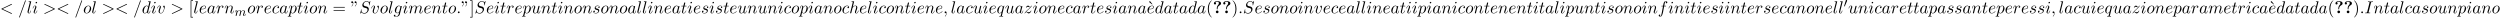 <?xml version='1.0' encoding='UTF-8'?>
<!-- This file was generated by dvisvgm 2.13.3 -->
<svg version='1.1' xmlns='http://www.w3.org/2000/svg' xmlns:xlink='http://www.w3.org/1999/xlink' width='1585.088pt' height='11.114pt' viewBox='70.735 60.356 1585.088 11.114'>
<defs>
<path id='g1-48' d='M2.112-3.778C2.152-3.881 2.184-3.937 2.184-4.017C2.184-4.28 1.945-4.455 1.722-4.455C1.403-4.455 1.315-4.176 1.283-4.065L.271-.63C.239-.534 .239-.51 .239-.502C.239-.43 .287-.414 .367-.391C.51-.327 .526-.327 .542-.327C.566-.327 .614-.327 .669-.462L2.112-3.778Z'/>
<path id='g0-63' d='M3.044-3.087C3.044-4.211 4.058-4.876 4.473-5.116C4.691-5.247 5.215-5.542 5.215-6.229C5.215-7.636 3.273-7.636 2.869-7.636C1.353-7.636 .698-6.949 .698-6.251C.698-5.727 1.102-5.553 1.375-5.553C1.724-5.553 2.062-5.793 2.062-6.24C2.062-6.753 1.593-6.895 1.571-6.905C1.855-7.113 2.302-7.244 2.804-7.244C3.807-7.244 3.818-6.818 3.818-6.305C3.818-5.825 3.731-5.651 3.513-5.433C2.836-4.724 2.531-3.884 2.531-3.175V-2.76C2.531-2.52 2.531-2.465 2.782-2.465C3.044-2.465 3.044-2.531 3.044-2.793V-3.087ZM3.633-.851C3.633-1.32 3.251-1.702 2.782-1.702S1.931-1.32 1.931-.851S2.313 0 2.782 0S3.633-.382 3.633-.851Z'/>
<path id='g2-109' d='M1.594-1.307C1.618-1.427 1.698-1.73 1.722-1.849C1.745-1.929 1.793-2.12 1.809-2.2C1.825-2.24 2.088-2.758 2.439-3.021C2.71-3.228 2.973-3.292 3.196-3.292C3.491-3.292 3.65-3.116 3.65-2.75C3.65-2.558 3.602-2.375 3.515-2.016C3.459-1.809 3.324-1.275 3.276-1.06L3.156-.582C3.116-.446 3.061-.207 3.061-.167C3.061 .016 3.212 .08 3.316 .08C3.459 .08 3.579-.016 3.634-.112C3.658-.159 3.722-.43 3.762-.598L3.945-1.307C3.969-1.427 4.049-1.73 4.073-1.849C4.184-2.279 4.184-2.287 4.368-2.55C4.631-2.941 5.005-3.292 5.539-3.292C5.826-3.292 5.994-3.124 5.994-2.75C5.994-2.311 5.659-1.395 5.507-1.012C5.428-.805 5.404-.749 5.404-.598C5.404-.143 5.778 .08 6.121 .08C6.902 .08 7.229-1.036 7.229-1.14C7.229-1.219 7.165-1.243 7.109-1.243C7.014-1.243 6.998-1.188 6.974-1.108C6.783-.446 6.448-.143 6.145-.143C6.017-.143 5.954-.223 5.954-.406S6.017-.765 6.097-.964C6.217-1.267 6.567-2.184 6.567-2.63C6.567-3.228 6.153-3.515 5.579-3.515C5.029-3.515 4.575-3.228 4.216-2.734C4.152-3.371 3.642-3.515 3.228-3.515C2.861-3.515 2.375-3.387 1.937-2.813C1.881-3.292 1.498-3.515 1.124-3.515C.845-3.515 .646-3.347 .51-3.076C.319-2.702 .239-2.311 .239-2.295C.239-2.224 .295-2.192 .359-2.192C.462-2.192 .47-2.224 .526-2.431C.622-2.821 .765-3.292 1.1-3.292C1.307-3.292 1.355-3.092 1.355-2.917C1.355-2.774 1.315-2.622 1.251-2.359C1.235-2.295 1.116-1.825 1.084-1.714L.789-.518C.757-.399 .709-.199 .709-.167C.709 .016 .861 .08 .964 .08C1.108 .08 1.227-.016 1.283-.112C1.307-.159 1.371-.43 1.411-.598L1.594-1.307Z'/>
<path id='g3-58' d='M2.095-.578C2.095-.895 1.833-1.156 1.516-1.156S.938-.895 .938-.578S1.2 0 1.516 0S2.095-.262 2.095-.578Z'/>
<path id='g3-59' d='M2.215-.011C2.215-.731 1.942-1.156 1.516-1.156C1.156-1.156 .938-.884 .938-.578C.938-.284 1.156 0 1.516 0C1.647 0 1.789-.044 1.898-.142C1.931-.164 1.942-.175 1.953-.175S1.975-.164 1.975-.011C1.975 .796 1.593 1.451 1.233 1.811C1.113 1.931 1.113 1.953 1.113 1.985C1.113 2.062 1.167 2.105 1.222 2.105C1.342 2.105 2.215 1.265 2.215-.011Z'/>
<path id='g3-60' d='M7.364-5.433C7.495-5.498 7.571-5.553 7.571-5.673S7.473-5.891 7.353-5.891C7.32-5.891 7.298-5.891 7.156-5.815L1.113-2.967C.993-2.913 .905-2.858 .905-2.727S.993-2.542 1.113-2.487L7.156 .36C7.298 .436 7.32 .436 7.353 .436C7.473 .436 7.571 .338 7.571 .218S7.495 .044 7.364-.022L1.636-2.727L7.364-5.433Z'/>
<path id='g3-61' d='M4.789-7.767C4.844-7.909 4.844-7.953 4.844-7.964C4.844-8.084 4.745-8.182 4.625-8.182C4.549-8.182 4.473-8.149 4.44-8.084L.655 2.313C.6 2.455 .6 2.498 .6 2.509C.6 2.629 .698 2.727 .818 2.727C.96 2.727 .993 2.651 1.058 2.465L4.789-7.767Z'/>
<path id='g3-62' d='M7.364-2.487C7.484-2.542 7.571-2.596 7.571-2.727S7.484-2.913 7.364-2.967L1.32-5.815C1.178-5.891 1.156-5.891 1.124-5.891C1.004-5.891 .905-5.793 .905-5.673C.905-5.575 .96-5.509 1.113-5.433L6.84-2.727L1.113-.022C.96 .055 .905 .12 .905 .218C.905 .338 1.004 .436 1.124 .436C1.156 .436 1.178 .436 1.32 .36L7.364-2.487Z'/>
<path id='g3-73' d='M4.08-6.611C4.178-7.004 4.211-7.113 5.073-7.113C5.335-7.113 5.422-7.113 5.422-7.32C5.422-7.451 5.302-7.451 5.258-7.451C4.942-7.451 4.135-7.418 3.818-7.418C3.491-7.418 2.695-7.451 2.367-7.451C2.291-7.451 2.149-7.451 2.149-7.233C2.149-7.113 2.247-7.113 2.455-7.113C2.913-7.113 3.207-7.113 3.207-6.905C3.207-6.851 3.207-6.829 3.185-6.731L1.713-.851C1.615-.447 1.582-.338 .72-.338C.469-.338 .371-.338 .371-.12C.371 0 .502 0 .535 0C.851 0 1.647-.033 1.964-.033C2.291-.033 3.098 0 3.425 0C3.513 0 3.644 0 3.644-.207C3.644-.338 3.556-.338 3.316-.338C3.12-.338 3.065-.338 2.847-.36C2.618-.382 2.575-.425 2.575-.545C2.575-.633 2.596-.72 2.618-.796L4.08-6.611Z'/>
<path id='g3-83' d='M7.036-7.582C7.036-7.615 7.015-7.691 6.916-7.691C6.862-7.691 6.851-7.68 6.72-7.527L6.196-6.905C5.913-7.418 5.345-7.691 4.636-7.691C3.251-7.691 1.942-6.436 1.942-5.116C1.942-4.233 2.52-3.731 3.076-3.567L4.244-3.262C4.647-3.164 5.247-3 5.247-2.105C5.247-1.124 4.353-.098 3.284-.098C2.585-.098 1.375-.338 1.375-1.691C1.375-1.953 1.429-2.215 1.44-2.28C1.451-2.324 1.462-2.335 1.462-2.356C1.462-2.465 1.385-2.476 1.331-2.476S1.255-2.465 1.222-2.433C1.178-2.389 .567 .098 .567 .131C.567 .196 .622 .24 .687 .24C.742 .24 .753 .229 .884 .076L1.418-.545C1.887 .087 2.629 .24 3.262 .24C4.745 .24 6.033-1.211 6.033-2.564C6.033-3.316 5.662-3.687 5.498-3.84C5.247-4.091 5.084-4.135 4.113-4.385C3.873-4.451 3.48-4.56 3.382-4.582C3.087-4.68 2.716-4.996 2.716-5.575C2.716-6.458 3.589-7.385 4.625-7.385C5.531-7.385 6.196-6.916 6.196-5.695C6.196-5.345 6.153-5.149 6.153-5.084C6.153-5.073 6.153-4.975 6.284-4.975C6.393-4.975 6.404-5.007 6.447-5.193L7.036-7.582Z'/>
<path id='g3-97' d='M4.069-4.124C3.873-4.527 3.556-4.822 3.065-4.822C1.789-4.822 .436-3.218 .436-1.625C.436-.6 1.036 .12 1.887 .12C2.105 .12 2.651 .076 3.305-.698C3.393-.24 3.775 .12 4.298 .12C4.68 .12 4.931-.131 5.105-.48C5.291-.873 5.433-1.538 5.433-1.56C5.433-1.669 5.335-1.669 5.302-1.669C5.193-1.669 5.182-1.625 5.149-1.473C4.964-.764 4.767-.12 4.32-.12C4.025-.12 3.993-.404 3.993-.622C3.993-.862 4.015-.949 4.135-1.429C4.255-1.887 4.276-1.996 4.375-2.411L4.767-3.938C4.844-4.244 4.844-4.265 4.844-4.309C4.844-4.495 4.713-4.604 4.527-4.604C4.265-4.604 4.102-4.364 4.069-4.124ZM3.36-1.298C3.305-1.102 3.305-1.08 3.142-.895C2.662-.295 2.215-.12 1.909-.12C1.364-.12 1.211-.72 1.211-1.145C1.211-1.691 1.56-3.033 1.811-3.535C2.149-4.178 2.64-4.582 3.076-4.582C3.785-4.582 3.938-3.687 3.938-3.622S3.916-3.491 3.905-3.436L3.36-1.298Z'/>
<path id='g3-99' d='M4.32-4.145C4.145-4.145 3.993-4.145 3.84-3.993C3.665-3.829 3.644-3.644 3.644-3.567C3.644-3.305 3.84-3.185 4.047-3.185C4.364-3.185 4.658-3.447 4.658-3.884C4.658-4.418 4.145-4.822 3.371-4.822C1.898-4.822 .447-3.262 .447-1.724C.447-.742 1.08 .12 2.215 .12C3.775 .12 4.691-1.036 4.691-1.167C4.691-1.233 4.625-1.309 4.56-1.309C4.505-1.309 4.484-1.287 4.418-1.2C3.556-.12 2.367-.12 2.236-.12C1.549-.12 1.255-.655 1.255-1.309C1.255-1.756 1.473-2.815 1.844-3.491C2.182-4.113 2.782-4.582 3.382-4.582C3.753-4.582 4.167-4.44 4.32-4.145Z'/>
<path id='g3-100' d='M5.629-7.451C5.629-7.462 5.629-7.571 5.487-7.571C5.324-7.571 4.287-7.473 4.102-7.451C4.015-7.44 3.949-7.385 3.949-7.244C3.949-7.113 4.047-7.113 4.211-7.113C4.735-7.113 4.756-7.036 4.756-6.927L4.724-6.709L4.069-4.124C3.873-4.527 3.556-4.822 3.065-4.822C1.789-4.822 .436-3.218 .436-1.625C.436-.6 1.036 .12 1.887 .12C2.105 .12 2.651 .076 3.305-.698C3.393-.24 3.775 .12 4.298 .12C4.68 .12 4.931-.131 5.105-.48C5.291-.873 5.433-1.538 5.433-1.56C5.433-1.669 5.335-1.669 5.302-1.669C5.193-1.669 5.182-1.625 5.149-1.473C4.964-.764 4.767-.12 4.32-.12C4.025-.12 3.993-.404 3.993-.622C3.993-.884 4.015-.96 4.058-1.145L5.629-7.451ZM3.36-1.298C3.305-1.102 3.305-1.08 3.142-.895C2.662-.295 2.215-.12 1.909-.12C1.364-.12 1.211-.72 1.211-1.145C1.211-1.691 1.56-3.033 1.811-3.535C2.149-4.178 2.64-4.582 3.076-4.582C3.785-4.582 3.938-3.687 3.938-3.622S3.916-3.491 3.905-3.436L3.36-1.298Z'/>
<path id='g3-101' d='M2.04-2.52C2.356-2.52 3.164-2.542 3.709-2.771C4.473-3.098 4.527-3.742 4.527-3.895C4.527-4.375 4.113-4.822 3.36-4.822C2.149-4.822 .502-3.764 .502-1.855C.502-.742 1.145 .12 2.215 .12C3.775 .12 4.691-1.036 4.691-1.167C4.691-1.233 4.625-1.309 4.56-1.309C4.505-1.309 4.484-1.287 4.418-1.2C3.556-.12 2.367-.12 2.236-.12C1.385-.12 1.287-1.036 1.287-1.385C1.287-1.516 1.298-1.855 1.462-2.52H2.04ZM1.527-2.76C1.953-4.418 3.076-4.582 3.36-4.582C3.873-4.582 4.167-4.265 4.167-3.895C4.167-2.76 2.422-2.76 1.975-2.76H1.527Z'/>
<path id='g3-102' d='M4.004-4.364H4.942C5.16-4.364 5.269-4.364 5.269-4.582C5.269-4.702 5.16-4.702 4.975-4.702H4.069L4.298-5.945C4.342-6.175 4.495-6.949 4.56-7.08C4.658-7.287 4.844-7.451 5.073-7.451C5.116-7.451 5.4-7.451 5.607-7.255C5.127-7.211 5.018-6.829 5.018-6.665C5.018-6.415 5.215-6.284 5.422-6.284C5.705-6.284 6.022-6.524 6.022-6.938C6.022-7.44 5.52-7.691 5.073-7.691C4.702-7.691 4.015-7.495 3.687-6.415C3.622-6.185 3.589-6.076 3.327-4.702H2.575C2.367-4.702 2.247-4.702 2.247-4.495C2.247-4.364 2.345-4.364 2.553-4.364H3.273L2.455-.055C2.258 1.004 2.073 1.996 1.505 1.996C1.462 1.996 1.189 1.996 .982 1.8C1.484 1.767 1.582 1.375 1.582 1.211C1.582 .96 1.385 .829 1.178 .829C.895 .829 .578 1.069 .578 1.484C.578 1.975 1.058 2.236 1.505 2.236C2.105 2.236 2.542 1.593 2.738 1.178C3.087 .491 3.338-.829 3.349-.905L4.004-4.364Z'/>
<path id='g3-103' d='M5.138-4.113C5.149-4.178 5.171-4.233 5.171-4.309C5.171-4.495 5.04-4.604 4.855-4.604C4.745-4.604 4.451-4.527 4.407-4.135C4.211-4.538 3.829-4.822 3.393-4.822C2.149-4.822 .796-3.295 .796-1.724C.796-.644 1.462 0 2.247 0C2.891 0 3.404-.513 3.513-.633L3.524-.622C3.295 .349 3.164 .796 3.164 .818C3.12 .916 2.749 1.996 1.593 1.996C1.385 1.996 1.025 1.985 .72 1.887C1.047 1.789 1.167 1.505 1.167 1.32C1.167 1.145 1.047 .938 .753 .938C.513 .938 .164 1.135 .164 1.571C.164 2.018 .567 2.236 1.615 2.236C2.978 2.236 3.764 1.385 3.927 .731L5.138-4.113ZM3.72-1.396C3.655-1.113 3.404-.84 3.164-.633C2.935-.436 2.596-.24 2.28-.24C1.735-.24 1.571-.807 1.571-1.244C1.571-1.767 1.887-3.055 2.182-3.611C2.476-4.145 2.945-4.582 3.404-4.582C4.124-4.582 4.276-3.698 4.276-3.644S4.255-3.524 4.244-3.48L3.72-1.396Z'/>
<path id='g3-104' d='M3.131-7.451C3.131-7.462 3.131-7.571 2.989-7.571C2.738-7.571 1.942-7.484 1.658-7.462C1.571-7.451 1.451-7.44 1.451-7.244C1.451-7.113 1.549-7.113 1.713-7.113C2.236-7.113 2.258-7.036 2.258-6.927L2.225-6.709L.644-.425C.6-.273 .6-.251 .6-.185C.6 .065 .818 .12 .916 .12C1.091 .12 1.265-.011 1.32-.164L1.527-.993L1.767-1.975C1.833-2.215 1.898-2.455 1.953-2.705C1.975-2.771 2.062-3.131 2.073-3.196C2.105-3.295 2.444-3.905 2.815-4.2C3.055-4.375 3.393-4.582 3.862-4.582S4.451-4.211 4.451-3.818C4.451-3.229 4.036-2.04 3.775-1.375C3.687-1.124 3.633-.993 3.633-.775C3.633-.262 4.015 .12 4.527 .12C5.553 .12 5.956-1.473 5.956-1.56C5.956-1.669 5.858-1.669 5.825-1.669C5.716-1.669 5.716-1.636 5.662-1.473C5.498-.895 5.149-.12 4.549-.12C4.364-.12 4.287-.229 4.287-.48C4.287-.753 4.385-1.015 4.484-1.255C4.658-1.724 5.149-3.022 5.149-3.655C5.149-4.364 4.713-4.822 3.895-4.822C3.207-4.822 2.684-4.484 2.28-3.982L3.131-7.451Z'/>
<path id='g3-105' d='M3.098-6.818C3.098-7.036 2.945-7.211 2.695-7.211C2.4-7.211 2.105-6.927 2.105-6.633C2.105-6.425 2.258-6.24 2.52-6.24C2.771-6.24 3.098-6.491 3.098-6.818ZM2.269-2.716C2.4-3.033 2.4-3.055 2.509-3.349C2.596-3.567 2.651-3.72 2.651-3.927C2.651-4.418 2.302-4.822 1.756-4.822C.731-4.822 .316-3.24 .316-3.142C.316-3.033 .425-3.033 .447-3.033C.556-3.033 .567-3.055 .622-3.229C.916-4.255 1.353-4.582 1.724-4.582C1.811-4.582 1.996-4.582 1.996-4.233C1.996-4.004 1.92-3.775 1.876-3.665C1.789-3.382 1.298-2.116 1.124-1.647C1.015-1.364 .873-1.004 .873-.775C.873-.262 1.244 .12 1.767 .12C2.793 .12 3.196-1.462 3.196-1.56C3.196-1.669 3.098-1.669 3.065-1.669C2.956-1.669 2.956-1.636 2.902-1.473C2.705-.785 2.345-.12 1.789-.12C1.604-.12 1.527-.229 1.527-.48C1.527-.753 1.593-.905 1.844-1.571L2.269-2.716Z'/>
<path id='g3-108' d='M2.815-7.451C2.815-7.462 2.815-7.571 2.673-7.571C2.422-7.571 1.625-7.484 1.342-7.462C1.255-7.451 1.135-7.44 1.135-7.233C1.135-7.113 1.244-7.113 1.407-7.113C1.931-7.113 1.942-7.015 1.942-6.927L1.909-6.709L.535-1.255C.502-1.135 .48-1.058 .48-.884C.48-.262 .96 .12 1.473 .12C1.833 .12 2.105-.098 2.291-.491C2.487-.905 2.618-1.538 2.618-1.56C2.618-1.669 2.52-1.669 2.487-1.669C2.378-1.669 2.367-1.625 2.335-1.473C2.149-.764 1.942-.12 1.505-.12C1.178-.12 1.178-.469 1.178-.622C1.178-.884 1.189-.938 1.244-1.145L2.815-7.451Z'/>
<path id='g3-109' d='M.96-.644C.927-.48 .862-.229 .862-.175C.862 .022 1.015 .12 1.178 .12C1.309 .12 1.505 .033 1.582-.185C1.593-.207 1.724-.72 1.789-.993L2.029-1.975C2.095-2.215 2.16-2.455 2.215-2.705C2.258-2.891 2.345-3.207 2.356-3.251C2.52-3.589 3.098-4.582 4.135-4.582C4.625-4.582 4.724-4.178 4.724-3.818C4.724-3.545 4.647-3.24 4.56-2.913L4.255-1.647L4.036-.818C3.993-.6 3.895-.229 3.895-.175C3.895 .022 4.047 .12 4.211 .12C4.549 .12 4.615-.153 4.702-.502C4.855-1.113 5.258-2.705 5.356-3.131C5.389-3.273 5.967-4.582 7.156-4.582C7.625-4.582 7.745-4.211 7.745-3.818C7.745-3.196 7.287-1.953 7.069-1.375C6.971-1.113 6.927-.993 6.927-.775C6.927-.262 7.309 .12 7.822 .12C8.847 .12 9.251-1.473 9.251-1.56C9.251-1.669 9.153-1.669 9.12-1.669C9.011-1.669 9.011-1.636 8.956-1.473C8.793-.895 8.444-.12 7.844-.12C7.658-.12 7.582-.229 7.582-.48C7.582-.753 7.68-1.015 7.778-1.255C7.985-1.822 8.444-3.033 8.444-3.655C8.444-4.364 8.007-4.822 7.189-4.822S5.815-4.342 5.411-3.764C5.4-3.905 5.367-4.276 5.062-4.538C4.789-4.767 4.44-4.822 4.167-4.822C3.185-4.822 2.651-4.124 2.465-3.873C2.411-4.495 1.953-4.822 1.462-4.822C.96-4.822 .753-4.396 .655-4.2C.458-3.818 .316-3.175 .316-3.142C.316-3.033 .425-3.033 .447-3.033C.556-3.033 .567-3.044 .633-3.284C.818-4.058 1.036-4.582 1.429-4.582C1.604-4.582 1.767-4.495 1.767-4.08C1.767-3.851 1.735-3.731 1.593-3.164L.96-.644Z'/>
<path id='g3-110' d='M.96-.644C.927-.48 .862-.229 .862-.175C.862 .022 1.015 .12 1.178 .12C1.309 .12 1.505 .033 1.582-.185C1.593-.207 1.724-.72 1.789-.993L2.029-1.975C2.095-2.215 2.16-2.455 2.215-2.705C2.258-2.891 2.345-3.207 2.356-3.251C2.52-3.589 3.098-4.582 4.135-4.582C4.625-4.582 4.724-4.178 4.724-3.818C4.724-3.142 4.189-1.745 4.015-1.276C3.916-1.025 3.905-.895 3.905-.775C3.905-.262 4.287 .12 4.8 .12C5.825 .12 6.229-1.473 6.229-1.56C6.229-1.669 6.131-1.669 6.098-1.669C5.989-1.669 5.989-1.636 5.935-1.473C5.716-.731 5.356-.12 4.822-.12C4.636-.12 4.56-.229 4.56-.48C4.56-.753 4.658-1.015 4.756-1.255C4.964-1.833 5.422-3.033 5.422-3.655C5.422-4.385 4.953-4.822 4.167-4.822C3.185-4.822 2.651-4.124 2.465-3.873C2.411-4.484 1.964-4.822 1.462-4.822S.753-4.396 .644-4.2C.469-3.829 .316-3.185 .316-3.142C.316-3.033 .425-3.033 .447-3.033C.556-3.033 .567-3.044 .633-3.284C.818-4.058 1.036-4.582 1.429-4.582C1.647-4.582 1.767-4.44 1.767-4.08C1.767-3.851 1.735-3.731 1.593-3.164L.96-.644Z'/>
<path id='g3-111' d='M5.116-2.978C5.116-4.113 4.353-4.822 3.371-4.822C1.909-4.822 .447-3.273 .447-1.724C.447-.644 1.178 .12 2.193 .12C3.644 .12 5.116-1.385 5.116-2.978ZM2.204-.12C1.735-.12 1.255-.458 1.255-1.309C1.255-1.844 1.538-3.022 1.887-3.578C2.433-4.418 3.055-4.582 3.36-4.582C3.993-4.582 4.32-4.058 4.32-3.404C4.32-2.978 4.102-1.833 3.687-1.124C3.305-.491 2.705-.12 2.204-.12Z'/>
<path id='g3-112' d='M.491 1.331C.404 1.702 .382 1.778-.098 1.778C-.229 1.778-.349 1.778-.349 1.985C-.349 2.073-.295 2.116-.207 2.116C.087 2.116 .404 2.084 .709 2.084C1.069 2.084 1.44 2.116 1.789 2.116C1.844 2.116 1.985 2.116 1.985 1.898C1.985 1.778 1.876 1.778 1.724 1.778C1.178 1.778 1.178 1.702 1.178 1.604C1.178 1.473 1.636-.305 1.713-.578C1.855-.262 2.16 .12 2.716 .12C3.982 .12 5.345-1.473 5.345-3.076C5.345-4.102 4.724-4.822 3.895-4.822C3.349-4.822 2.825-4.429 2.465-4.004C2.356-4.593 1.887-4.822 1.484-4.822C.982-4.822 .775-4.396 .676-4.2C.48-3.829 .338-3.175 .338-3.142C.338-3.033 .447-3.033 .469-3.033C.578-3.033 .589-3.044 .655-3.284C.84-4.058 1.058-4.582 1.451-4.582C1.636-4.582 1.789-4.495 1.789-4.08C1.789-3.829 1.756-3.709 1.713-3.524L.491 1.331ZM2.411-3.404C2.487-3.698 2.782-4.004 2.978-4.167C3.36-4.505 3.676-4.582 3.862-4.582C4.298-4.582 4.56-4.2 4.56-3.556S4.2-1.658 4.004-1.244C3.633-.48 3.109-.12 2.705-.12C1.985-.12 1.844-1.025 1.844-1.091C1.844-1.113 1.844-1.135 1.876-1.265L2.411-3.404Z'/>
<path id='g3-113' d='M4.931-4.702C4.931-4.745 4.898-4.811 4.822-4.811C4.702-4.811 4.265-4.375 4.08-4.058C3.84-4.647 3.415-4.822 3.065-4.822C1.778-4.822 .436-3.207 .436-1.625C.436-.556 1.08 .12 1.876 .12C2.345 .12 2.771-.142 3.164-.535C3.065-.153 2.705 1.32 2.673 1.418C2.585 1.724 2.498 1.767 1.887 1.778C1.745 1.778 1.636 1.778 1.636 1.996C1.636 2.007 1.636 2.116 1.778 2.116C2.127 2.116 2.509 2.084 2.869 2.084C3.24 2.084 3.633 2.116 3.993 2.116C4.047 2.116 4.189 2.116 4.189 1.898C4.189 1.778 4.08 1.778 3.905 1.778C3.382 1.778 3.382 1.702 3.382 1.604C3.382 1.527 3.404 1.462 3.425 1.364L4.931-4.702ZM1.909-.12C1.255-.12 1.211-.96 1.211-1.145C1.211-1.669 1.527-2.858 1.713-3.316C2.051-4.124 2.618-4.582 3.065-4.582C3.775-4.582 3.927-3.698 3.927-3.622C3.927-3.556 3.327-1.167 3.295-1.124C3.131-.818 2.52-.12 1.909-.12Z'/>
<path id='g3-114' d='M.96-.644C.927-.48 .862-.229 .862-.175C.862 .022 1.015 .12 1.178 .12C1.309 .12 1.505 .033 1.582-.185C1.604-.229 1.975-1.713 2.018-1.909C2.105-2.269 2.302-3.033 2.367-3.327C2.411-3.469 2.716-3.982 2.978-4.222C3.065-4.298 3.382-4.582 3.851-4.582C4.135-4.582 4.298-4.451 4.309-4.451C3.982-4.396 3.742-4.135 3.742-3.851C3.742-3.676 3.862-3.469 4.156-3.469S4.756-3.72 4.756-4.113C4.756-4.495 4.407-4.822 3.851-4.822C3.142-4.822 2.662-4.287 2.455-3.982C2.367-4.473 1.975-4.822 1.462-4.822C.96-4.822 .753-4.396 .655-4.2C.458-3.829 .316-3.175 .316-3.142C.316-3.033 .425-3.033 .447-3.033C.556-3.033 .567-3.044 .633-3.284C.818-4.058 1.036-4.582 1.429-4.582C1.615-4.582 1.767-4.495 1.767-4.08C1.767-3.851 1.735-3.731 1.593-3.164L.96-.644Z'/>
<path id='g3-115' d='M4.265-4.08C3.96-4.069 3.742-3.829 3.742-3.589C3.742-3.436 3.84-3.273 4.08-3.273S4.582-3.458 4.582-3.884C4.582-4.375 4.113-4.822 3.284-4.822C1.844-4.822 1.44-3.709 1.44-3.229C1.44-2.378 2.247-2.215 2.564-2.149C3.131-2.04 3.698-1.92 3.698-1.32C3.698-1.036 3.447-.12 2.138-.12C1.985-.12 1.145-.12 .895-.698C1.309-.644 1.582-.971 1.582-1.276C1.582-1.527 1.407-1.658 1.178-1.658C.895-1.658 .567-1.429 .567-.938C.567-.316 1.189 .12 2.127 .12C3.895 .12 4.32-1.2 4.32-1.691C4.32-2.084 4.113-2.356 3.982-2.487C3.687-2.793 3.371-2.847 2.891-2.945C2.498-3.033 2.062-3.109 2.062-3.6C2.062-3.916 2.324-4.582 3.284-4.582C3.556-4.582 4.102-4.505 4.265-4.08Z'/>
<path id='g3-116' d='M2.247-4.364H3.273C3.491-4.364 3.6-4.364 3.6-4.582C3.6-4.702 3.491-4.702 3.295-4.702H2.335C2.727-6.251 2.782-6.469 2.782-6.535C2.782-6.72 2.651-6.829 2.465-6.829C2.433-6.829 2.127-6.818 2.029-6.436L1.604-4.702H.578C.36-4.702 .251-4.702 .251-4.495C.251-4.364 .338-4.364 .556-4.364H1.516C.731-1.265 .687-1.08 .687-.884C.687-.295 1.102 .12 1.691 .12C2.804 .12 3.425-1.473 3.425-1.56C3.425-1.669 3.338-1.669 3.295-1.669C3.196-1.669 3.185-1.636 3.131-1.516C2.662-.382 2.084-.12 1.713-.12C1.484-.12 1.375-.262 1.375-.622C1.375-.884 1.396-.96 1.44-1.145L2.247-4.364Z'/>
<path id='g3-117' d='M3.818-.611C3.938-.164 4.32 .12 4.789 .12C5.171 .12 5.422-.131 5.596-.48C5.782-.873 5.924-1.538 5.924-1.56C5.924-1.669 5.825-1.669 5.793-1.669C5.684-1.669 5.673-1.625 5.64-1.473C5.487-.862 5.28-.12 4.822-.12C4.593-.12 4.484-.262 4.484-.622C4.484-.862 4.615-1.375 4.702-1.756L5.007-2.935C5.04-3.098 5.149-3.513 5.193-3.676C5.247-3.927 5.356-4.342 5.356-4.407C5.356-4.604 5.204-4.702 5.04-4.702C4.985-4.702 4.702-4.691 4.615-4.32C4.407-3.524 3.927-1.615 3.796-1.036C3.785-.993 3.349-.12 2.553-.12C1.985-.12 1.876-.611 1.876-1.015C1.876-1.625 2.182-2.487 2.465-3.24C2.596-3.567 2.651-3.72 2.651-3.927C2.651-4.418 2.302-4.822 1.756-4.822C.72-4.822 .316-3.24 .316-3.142C.316-3.033 .425-3.033 .447-3.033C.556-3.033 .567-3.055 .622-3.229C.895-4.178 1.309-4.582 1.724-4.582C1.822-4.582 1.996-4.571 1.996-4.222C1.996-3.96 1.876-3.644 1.811-3.48C1.407-2.4 1.178-1.724 1.178-1.189C1.178-.153 1.931 .12 2.52 .12C3.24 .12 3.633-.371 3.818-.611Z'/>
<path id='g3-118' d='M5.105-4.058C5.105-4.647 4.822-4.822 4.625-4.822C4.353-4.822 4.091-4.538 4.091-4.298C4.091-4.156 4.145-4.091 4.265-3.971C4.495-3.753 4.636-3.469 4.636-3.076C4.636-2.618 3.971-.12 2.695-.12C2.138-.12 1.887-.502 1.887-1.069C1.887-1.68 2.182-2.476 2.52-3.382C2.596-3.567 2.651-3.72 2.651-3.927C2.651-4.418 2.302-4.822 1.756-4.822C.731-4.822 .316-3.24 .316-3.142C.316-3.033 .425-3.033 .447-3.033C.556-3.033 .567-3.055 .622-3.229C.938-4.331 1.407-4.582 1.724-4.582C1.811-4.582 1.996-4.582 1.996-4.233C1.996-3.96 1.887-3.665 1.811-3.469C1.331-2.204 1.189-1.702 1.189-1.233C1.189-.055 2.149 .12 2.651 .12C4.484 .12 5.105-3.491 5.105-4.058Z'/>
<path id='g3-122' d='M1.451-.905C2.04-1.538 2.356-1.811 2.749-2.149C2.749-2.16 3.425-2.738 3.818-3.131C4.855-4.145 5.095-4.669 5.095-4.713C5.095-4.822 4.996-4.822 4.975-4.822C4.898-4.822 4.865-4.8 4.811-4.702C4.484-4.178 4.255-4.004 3.993-4.004S3.6-4.167 3.436-4.353C3.229-4.604 3.044-4.822 2.684-4.822C1.865-4.822 1.364-3.807 1.364-3.578C1.364-3.524 1.396-3.458 1.495-3.458S1.615-3.513 1.636-3.578C1.844-4.08 2.476-4.091 2.564-4.091C2.793-4.091 3-4.015 3.251-3.927C3.687-3.764 3.807-3.764 4.091-3.764C3.698-3.295 2.782-2.509 2.575-2.335L1.593-1.418C.851-.687 .469-.065 .469 .011C.469 .12 .578 .12 .6 .12C.687 .12 .709 .098 .775-.022C1.025-.404 1.353-.698 1.702-.698C1.953-.698 2.062-.6 2.335-.284C2.52-.055 2.716 .12 3.033 .12C4.113 .12 4.745-1.265 4.745-1.56C4.745-1.615 4.702-1.669 4.615-1.669C4.516-1.669 4.495-1.604 4.462-1.527C4.211-.818 3.513-.611 3.153-.611C2.935-.611 2.738-.676 2.509-.753C2.138-.895 1.975-.938 1.745-.938C1.724-.938 1.549-.938 1.451-.905Z'/>
<path id='g4-18' d='M3-5.564L3.196-5.749L1.887-7.429C1.855-7.473 1.735-7.615 1.56-7.615C1.364-7.615 1.167-7.418 1.167-7.222C1.167-7.091 1.244-6.982 1.353-6.895L3-5.564Z'/>
<path id='g4-34' d='M1.669-6.425C1.669-7.08 1.407-7.571 .938-7.571C.556-7.571 .36-7.276 .36-6.993S.545-6.415 .938-6.415C1.156-6.415 1.309-6.524 1.375-6.589C1.385-6.611 1.396-6.622 1.407-6.622C1.429-6.622 1.429-6.469 1.429-6.425C1.429-6.076 1.353-5.291 .665-4.615C.535-4.484 .535-4.462 .535-4.429C.535-4.353 .589-4.309 .644-4.309C.764-4.309 1.669-5.138 1.669-6.425ZM3.785-6.425C3.785-7.08 3.524-7.571 3.055-7.571C2.673-7.571 2.476-7.276 2.476-6.993S2.662-6.415 3.055-6.415C3.273-6.415 3.425-6.524 3.491-6.589C3.502-6.611 3.513-6.622 3.524-6.622C3.545-6.622 3.545-6.469 3.545-6.425C3.545-6.076 3.469-5.291 2.782-4.615C2.651-4.484 2.651-4.462 2.651-4.429C2.651-4.353 2.705-4.309 2.76-4.309C2.88-4.309 3.785-5.138 3.785-6.425Z'/>
<path id='g4-40' d='M3.611 2.618C3.611 2.585 3.611 2.564 3.425 2.378C2.062 1.004 1.713-1.058 1.713-2.727C1.713-4.625 2.127-6.524 3.469-7.887C3.611-8.018 3.611-8.04 3.611-8.073C3.611-8.149 3.567-8.182 3.502-8.182C3.393-8.182 2.411-7.44 1.767-6.055C1.211-4.855 1.08-3.644 1.08-2.727C1.08-1.876 1.2-.556 1.8 .676C2.455 2.018 3.393 2.727 3.502 2.727C3.567 2.727 3.611 2.695 3.611 2.618Z'/>
<path id='g4-41' d='M3.153-2.727C3.153-3.578 3.033-4.898 2.433-6.131C1.778-7.473 .84-8.182 .731-8.182C.665-8.182 .622-8.138 .622-8.073C.622-8.04 .622-8.018 .829-7.822C1.898-6.742 2.52-5.007 2.52-2.727C2.52-.862 2.116 1.058 .764 2.433C.622 2.564 .622 2.585 .622 2.618C.622 2.684 .665 2.727 .731 2.727C.84 2.727 1.822 1.985 2.465 .6C3.022-.6 3.153-1.811 3.153-2.727Z'/>
<path id='g4-61' d='M7.495-3.567C7.658-3.567 7.865-3.567 7.865-3.785S7.658-4.004 7.505-4.004H.971C.818-4.004 .611-4.004 .611-3.785S.818-3.567 .982-3.567H7.495ZM7.505-1.451C7.658-1.451 7.865-1.451 7.865-1.669S7.658-1.887 7.495-1.887H.982C.818-1.887 .611-1.887 .611-1.669S.818-1.451 .971-1.451H7.505Z'/>
<path id='g4-91' d='M2.782 2.727V2.291H1.724V-7.745H2.782V-8.182H1.287V2.727H2.782Z'/>
<path id='g4-93' d='M1.735-8.182H.24V-7.745H1.298V2.291H.24V2.727H1.735V-8.182Z'/>
</defs>
<g id='page1'>
<use x='70.735' y='68.742' xlink:href='#g3-60'/>
<use x='82.25' y='68.742' xlink:href='#g3-61'/>
<use x='87.704' y='68.742' xlink:href='#g3-108'/>
<use x='91.174' y='68.742' xlink:href='#g3-105'/>
<use x='97.963' y='68.742' xlink:href='#g3-62'/>
<use x='106.448' y='68.742' xlink:href='#g3-60'/>
<use x='117.963' y='68.742' xlink:href='#g3-61'/>
<use x='123.417' y='68.742' xlink:href='#g3-111'/>
<use x='128.705' y='68.742' xlink:href='#g3-108'/>
<use x='135.205' y='68.742' xlink:href='#g3-62'/>
<use x='143.69' y='68.742' xlink:href='#g3-60'/>
<use x='155.205' y='68.742' xlink:href='#g3-61'/>
<use x='160.66' y='68.742' xlink:href='#g3-100'/>
<use x='166.338' y='68.742' xlink:href='#g3-105'/>
<use x='170.096' y='68.742' xlink:href='#g3-118'/>
<use x='178.806' y='68.742' xlink:href='#g3-62'/>
<use x='190.321' y='68.742' xlink:href='#g4-91'/>
<use x='193.351' y='68.742' xlink:href='#g3-108'/>
<use x='196.821' y='68.742' xlink:href='#g3-101'/>
<use x='201.9' y='68.742' xlink:href='#g3-97'/>
<use x='207.667' y='68.742' xlink:href='#g3-114'/>
<use x='212.892' y='68.742' xlink:href='#g3-110'/>
<use x='219.44' y='70.379' xlink:href='#g2-109'/>
<use x='227.428' y='68.742' xlink:href='#g3-111'/>
<use x='232.716' y='68.742' xlink:href='#g3-114'/>
<use x='237.941' y='68.742' xlink:href='#g3-101'/>
<use x='243.02' y='68.742' xlink:href='#g3-99'/>
<use x='247.741' y='68.742' xlink:href='#g3-97'/>
<use x='253.508' y='68.742' xlink:href='#g3-112'/>
<use x='258.996' y='68.742' xlink:href='#g3-116'/>
<use x='262.936' y='68.742' xlink:href='#g3-105'/>
<use x='266.694' y='68.742' xlink:href='#g3-111'/>
<use x='271.982' y='68.742' xlink:href='#g3-110'/>
<use x='281.56' y='68.742' xlink:href='#g4-61'/>
<use x='293.075' y='68.742' xlink:href='#g4-34'/>
<use x='298.53' y='68.742' xlink:href='#g3-83'/>
<use x='305.848' y='68.742' xlink:href='#g3-118'/>
<use x='311.528' y='68.742' xlink:href='#g3-111'/>
<use x='316.815' y='68.742' xlink:href='#g3-108'/>
<use x='320.285' y='68.742' xlink:href='#g3-103'/>
<use x='325.88' y='68.742' xlink:href='#g3-105'/>
<use x='329.638' y='68.742' xlink:href='#g3-109'/>
<use x='339.216' y='68.742' xlink:href='#g3-101'/>
<use x='344.296' y='68.742' xlink:href='#g3-110'/>
<use x='350.844' y='68.742' xlink:href='#g3-116'/>
<use x='354.783' y='68.742' xlink:href='#g3-111'/>
<use x='360.071' y='68.742' xlink:href='#g3-58'/>
<use x='363.102' y='68.742' xlink:href='#g4-34'/>
<use x='368.556' y='68.742' xlink:href='#g4-93'/>
<use x='371.587' y='68.742' xlink:href='#g3-83'/>
<use x='378.905' y='68.742' xlink:href='#g3-101'/>
<use x='383.984' y='68.742' xlink:href='#g3-105'/>
<use x='387.743' y='68.742' xlink:href='#g3-116'/>
<use x='391.682' y='68.742' xlink:href='#g3-114'/>
<use x='396.907' y='68.742' xlink:href='#g3-101'/>
<use x='401.986' y='68.742' xlink:href='#g3-112'/>
<use x='407.475' y='68.742' xlink:href='#g3-117'/>
<use x='413.72' y='68.742' xlink:href='#g3-110'/>
<use x='420.268' y='68.742' xlink:href='#g3-116'/>
<use x='424.207' y='68.742' xlink:href='#g3-105'/>
<use x='427.966' y='68.742' xlink:href='#g3-110'/>
<use x='434.514' y='68.742' xlink:href='#g3-111'/>
<use x='439.802' y='68.742' xlink:href='#g3-110'/>
<use x='446.35' y='68.742' xlink:href='#g3-115'/>
<use x='451.463' y='68.742' xlink:href='#g3-111'/>
<use x='456.751' y='68.742' xlink:href='#g3-110'/>
<use x='463.299' y='68.742' xlink:href='#g3-111'/>
<use x='468.587' y='68.742' xlink:href='#g3-97'/>
<use x='474.354' y='68.742' xlink:href='#g3-108'/>
<use x='477.823' y='68.742' xlink:href='#g3-108'/>
<use x='481.293' y='68.742' xlink:href='#g3-105'/>
<use x='485.051' y='68.742' xlink:href='#g3-110'/>
<use x='491.599' y='68.742' xlink:href='#g3-101'/>
<use x='496.679' y='68.742' xlink:href='#g3-97'/>
<use x='502.445' y='68.742' xlink:href='#g3-116'/>
<use x='506.385' y='68.742' xlink:href='#g3-105'/>
<use x='510.143' y='68.742' xlink:href='#g3-101'/>
<use x='515.223' y='68.742' xlink:href='#g3-115'/>
<use x='520.336' y='68.742' xlink:href='#g3-105'/>
<use x='524.095' y='68.742' xlink:href='#g3-115'/>
<use x='529.208' y='68.742' xlink:href='#g3-116'/>
<use x='533.148' y='68.742' xlink:href='#g3-101'/>
<use x='538.227' y='68.742' xlink:href='#g3-117'/>
<use x='544.472' y='68.742' xlink:href='#g3-110'/>
<use x='551.02' y='68.742' xlink:href='#g3-117'/>
<use x='557.265' y='68.742' xlink:href='#g3-110'/>
<use x='563.813' y='68.742' xlink:href='#g3-105'/>
<use x='567.572' y='68.742' xlink:href='#g3-99'/>
<use x='572.292' y='68.742' xlink:href='#g3-111'/>
<use x='577.58' y='68.742' xlink:href='#g3-112'/>
<use x='583.069' y='68.742' xlink:href='#g3-105'/>
<use x='586.827' y='68.742' xlink:href='#g3-97'/>
<use x='592.594' y='68.742' xlink:href='#g3-110'/>
<use x='599.142' y='68.742' xlink:href='#g3-111'/>
<use x='604.43' y='68.742' xlink:href='#g3-99'/>
<use x='609.151' y='68.742' xlink:href='#g3-104'/>
<use x='615.436' y='68.742' xlink:href='#g3-101'/>
<use x='620.516' y='68.742' xlink:href='#g3-108'/>
<use x='623.985' y='68.742' xlink:href='#g3-105'/>
<use x='627.744' y='68.742' xlink:href='#g3-99'/>
<use x='632.465' y='68.742' xlink:href='#g3-111'/>
<use x='637.752' y='68.742' xlink:href='#g3-110'/>
<use x='644.301' y='68.742' xlink:href='#g3-116'/>
<use x='648.24' y='68.742' xlink:href='#g3-105'/>
<use x='651.998' y='68.742' xlink:href='#g3-101'/>
<use x='657.078' y='68.742' xlink:href='#g3-110'/>
<use x='663.626' y='68.742' xlink:href='#g3-101'/>
<use x='668.705' y='68.742' xlink:href='#g3-59'/>
<use x='673.554' y='68.742' xlink:href='#g3-108'/>
<use x='677.024' y='68.742' xlink:href='#g3-97'/>
<use x='682.79' y='68.742' xlink:href='#g3-99'/>
<use x='687.511' y='68.742' xlink:href='#g3-117'/>
<use x='693.756' y='68.742' xlink:href='#g3-105'/>
<use x='697.514' y='68.742' xlink:href='#g3-101'/>
<use x='702.594' y='68.742' xlink:href='#g3-113'/>
<use x='707.855' y='68.742' xlink:href='#g3-117'/>
<use x='714.1' y='68.742' xlink:href='#g3-97'/>
<use x='719.867' y='68.742' xlink:href='#g3-122'/>
<use x='725.42' y='68.742' xlink:href='#g3-105'/>
<use x='729.178' y='68.742' xlink:href='#g3-111'/>
<use x='734.466' y='68.742' xlink:href='#g3-110'/>
<use x='741.014' y='68.742' xlink:href='#g3-101'/>
<use x='746.094' y='68.742' xlink:href='#g3-99'/>
<use x='750.814' y='68.742' xlink:href='#g3-97'/>
<use x='756.581' y='68.742' xlink:href='#g3-114'/>
<use x='761.806' y='68.742' xlink:href='#g3-116'/>
<use x='765.745' y='68.742' xlink:href='#g3-101'/>
<use x='770.825' y='68.742' xlink:href='#g3-115'/>
<use x='775.938' y='68.742' xlink:href='#g3-105'/>
<use x='779.697' y='68.742' xlink:href='#g3-97'/>
<use x='785.463' y='68.742' xlink:href='#g3-110'/>
<use x='792.011' y='68.742' xlink:href='#g3-97'/>
<use x='798.196' y='68.742' xlink:href='#g4-18'/>
<use x='797.778' y='68.742' xlink:href='#g3-101'/>
<use x='802.857' y='68.742' xlink:href='#g3-100'/>
<use x='808.535' y='68.742' xlink:href='#g3-97'/>
<use x='814.302' y='68.742' xlink:href='#g3-116'/>
<use x='818.241' y='68.742' xlink:href='#g3-97'/>
<use x='824.007' y='68.742' xlink:href='#g3-100'/>
<use x='829.685' y='68.742' xlink:href='#g3-97'/>
<use x='835.452' y='68.742' xlink:href='#g4-40'/>
<use x='839.694' y='68.742' xlink:href='#g0-63'/>
<use x='845.619' y='68.742' xlink:href='#g0-63'/>
<use x='851.543' y='68.742' xlink:href='#g4-41'/>
<use x='855.785' y='68.742' xlink:href='#g3-58'/>
<use x='858.815' y='68.742' xlink:href='#g3-83'/>
<use x='866.134' y='68.742' xlink:href='#g3-101'/>
<use x='871.213' y='68.742' xlink:href='#g3-115'/>
<use x='876.327' y='68.742' xlink:href='#g3-111'/>
<use x='881.615' y='68.742' xlink:href='#g3-110'/>
<use x='888.163' y='68.742' xlink:href='#g3-111'/>
<use x='893.451' y='68.742' xlink:href='#g3-105'/>
<use x='897.209' y='68.742' xlink:href='#g3-110'/>
<use x='903.757' y='68.742' xlink:href='#g3-118'/>
<use x='909.436' y='68.742' xlink:href='#g3-101'/>
<use x='914.516' y='68.742' xlink:href='#g3-99'/>
<use x='919.237' y='68.742' xlink:href='#g3-101'/>
<use x='924.316' y='68.742' xlink:href='#g3-97'/>
<use x='930.083' y='68.742' xlink:href='#g3-108'/>
<use x='933.553' y='68.742' xlink:href='#g3-108'/>
<use x='937.022' y='68.742' xlink:href='#g3-105'/>
<use x='940.781' y='68.742' xlink:href='#g3-110'/>
<use x='947.329' y='68.742' xlink:href='#g3-101'/>
<use x='952.408' y='68.742' xlink:href='#g3-97'/>
<use x='958.175' y='68.742' xlink:href='#g3-116'/>
<use x='962.114' y='68.742' xlink:href='#g3-105'/>
<use x='965.872' y='68.742' xlink:href='#g3-105'/>
<use x='969.631' y='68.742' xlink:href='#g3-112'/>
<use x='975.119' y='68.742' xlink:href='#g3-105'/>
<use x='978.878' y='68.742' xlink:href='#g3-97'/>
<use x='984.644' y='68.742' xlink:href='#g3-110'/>
<use x='991.192' y='68.742' xlink:href='#g3-105'/>
<use x='994.95' y='68.742' xlink:href='#g3-99'/>
<use x='999.671' y='68.742' xlink:href='#g3-111'/>
<use x='1004.959' y='68.742' xlink:href='#g3-110'/>
<use x='1011.507' y='68.742' xlink:href='#g3-116'/>
<use x='1015.447' y='68.742' xlink:href='#g3-101'/>
<use x='1020.526' y='68.742' xlink:href='#g3-110'/>
<use x='1027.074' y='68.742' xlink:href='#g3-101'/>
<use x='1032.154' y='68.742' xlink:href='#g3-110'/>
<use x='1038.702' y='68.742' xlink:href='#g3-116'/>
<use x='1042.641' y='68.742' xlink:href='#g3-105'/>
<use x='1046.4' y='68.742' xlink:href='#g3-116'/>
<use x='1050.339' y='68.742' xlink:href='#g3-97'/>
<use x='1056.105' y='68.742' xlink:href='#g3-108'/>
<use x='1059.575' y='68.742' xlink:href='#g3-105'/>
<use x='1063.333' y='68.742' xlink:href='#g3-112'/>
<use x='1068.822' y='68.742' xlink:href='#g3-117'/>
<use x='1075.067' y='68.742' xlink:href='#g3-110'/>
<use x='1081.615' y='68.742' xlink:href='#g3-116'/>
<use x='1085.554' y='68.742' xlink:href='#g3-105'/>
<use x='1089.313' y='68.742' xlink:href='#g3-115'/>
<use x='1094.426' y='68.742' xlink:href='#g3-111'/>
<use x='1099.714' y='68.742' xlink:href='#g3-110'/>
<use x='1106.262' y='68.742' xlink:href='#g3-111'/>
<use x='1111.55' y='68.742' xlink:href='#g3-105'/>
<use x='1115.309' y='68.742' xlink:href='#g3-110'/>
<use x='1121.857' y='68.742' xlink:href='#g3-102'/>
<use x='1128.372' y='68.742' xlink:href='#g3-105'/>
<use x='1132.13' y='68.742' xlink:href='#g3-110'/>
<use x='1138.678' y='68.742' xlink:href='#g3-105'/>
<use x='1142.436' y='68.742' xlink:href='#g3-116'/>
<use x='1146.376' y='68.742' xlink:href='#g3-105'/>
<use x='1150.134' y='68.742' xlink:href='#g3-101'/>
<use x='1155.214' y='68.742' xlink:href='#g3-115'/>
<use x='1160.327' y='68.742' xlink:href='#g3-105'/>
<use x='1164.086' y='68.742' xlink:href='#g3-105'/>
<use x='1167.844' y='68.742' xlink:href='#g3-110'/>
<use x='1174.392' y='68.742' xlink:href='#g3-116'/>
<use x='1178.331' y='68.742' xlink:href='#g3-101'/>
<use x='1183.411' y='68.742' xlink:href='#g3-114'/>
<use x='1188.636' y='68.742' xlink:href='#g3-115'/>
<use x='1193.749' y='68.742' xlink:href='#g3-101'/>
<use x='1198.829' y='68.742' xlink:href='#g3-99'/>
<use x='1203.55' y='68.742' xlink:href='#g3-97'/>
<use x='1209.316' y='68.742' xlink:href='#g3-110'/>
<use x='1215.864' y='68.742' xlink:href='#g3-111'/>
<use x='1221.152' y='68.742' xlink:href='#g3-110'/>
<use x='1227.7' y='68.742' xlink:href='#g3-101'/>
<use x='1232.78' y='68.742' xlink:href='#g3-108'/>
<use x='1236.25' y='68.742' xlink:href='#g3-108'/>
<use x='1239.719' y='64.783' xlink:href='#g1-48'/>
<use x='1242.514' y='68.742' xlink:href='#g3-117'/>
<use x='1248.759' y='68.742' xlink:href='#g3-110'/>
<use x='1255.307' y='68.742' xlink:href='#g3-105'/>
<use x='1259.066' y='68.742' xlink:href='#g3-99'/>
<use x='1263.787' y='68.742' xlink:href='#g3-97'/>
<use x='1269.553' y='68.742' xlink:href='#g3-114'/>
<use x='1274.778' y='68.742' xlink:href='#g3-101'/>
<use x='1279.857' y='68.742' xlink:href='#g3-116'/>
<use x='1283.797' y='68.742' xlink:href='#g3-116'/>
<use x='1287.736' y='68.742' xlink:href='#g3-97'/>
<use x='1293.503' y='68.742' xlink:href='#g3-112'/>
<use x='1298.991' y='68.742' xlink:href='#g3-97'/>
<use x='1304.758' y='68.742' xlink:href='#g3-115'/>
<use x='1309.871' y='68.742' xlink:href='#g3-115'/>
<use x='1314.985' y='68.742' xlink:href='#g3-97'/>
<use x='1320.751' y='68.742' xlink:href='#g3-110'/>
<use x='1327.3' y='68.742' xlink:href='#g3-116'/>
<use x='1331.239' y='68.742' xlink:href='#g3-101'/>
<use x='1336.318' y='68.742' xlink:href='#g3-112'/>
<use x='1341.807' y='68.742' xlink:href='#g3-101'/>
<use x='1346.887' y='68.742' xlink:href='#g3-114'/>
<use x='1352.111' y='68.742' xlink:href='#g3-101'/>
<use x='1357.191' y='68.742' xlink:href='#g3-115'/>
<use x='1362.305' y='68.742' xlink:href='#g3-115'/>
<use x='1367.418' y='68.742' xlink:href='#g3-105'/>
<use x='1371.177' y='68.742' xlink:href='#g3-59'/>
<use x='1376.025' y='68.742' xlink:href='#g3-108'/>
<use x='1379.495' y='68.742' xlink:href='#g3-97'/>
<use x='1385.261' y='68.742' xlink:href='#g3-99'/>
<use x='1389.982' y='68.742' xlink:href='#g3-117'/>
<use x='1396.227' y='68.742' xlink:href='#g3-105'/>
<use x='1399.986' y='68.742' xlink:href='#g3-101'/>
<use x='1405.065' y='68.742' xlink:href='#g3-113'/>
<use x='1410.326' y='68.742' xlink:href='#g3-117'/>
<use x='1416.571' y='68.742' xlink:href='#g3-97'/>
<use x='1422.338' y='68.742' xlink:href='#g3-122'/>
<use x='1427.891' y='68.742' xlink:href='#g3-105'/>
<use x='1431.649' y='68.742' xlink:href='#g3-111'/>
<use x='1436.937' y='68.742' xlink:href='#g3-110'/>
<use x='1443.485' y='68.742' xlink:href='#g3-101'/>
<use x='1448.565' y='68.742' xlink:href='#g3-112'/>
<use x='1454.053' y='68.742' xlink:href='#g3-97'/>
<use x='1459.82' y='68.742' xlink:href='#g3-114'/>
<use x='1465.045' y='68.742' xlink:href='#g3-97'/>
<use x='1470.811' y='68.742' xlink:href='#g3-109'/>
<use x='1480.389' y='68.742' xlink:href='#g3-101'/>
<use x='1485.469' y='68.742' xlink:href='#g3-116'/>
<use x='1489.408' y='68.742' xlink:href='#g3-114'/>
<use x='1494.633' y='68.742' xlink:href='#g3-105'/>
<use x='1498.391' y='68.742' xlink:href='#g3-99'/>
<use x='1503.112' y='68.742' xlink:href='#g3-97'/>
<use x='1509.297' y='68.742' xlink:href='#g4-18'/>
<use x='1508.879' y='68.742' xlink:href='#g3-101'/>
<use x='1513.958' y='68.742' xlink:href='#g3-100'/>
<use x='1519.636' y='68.742' xlink:href='#g3-97'/>
<use x='1525.403' y='68.742' xlink:href='#g3-116'/>
<use x='1529.342' y='68.742' xlink:href='#g3-97'/>
<use x='1535.109' y='68.742' xlink:href='#g3-100'/>
<use x='1540.787' y='68.742' xlink:href='#g3-97'/>
<use x='1546.553' y='68.742' xlink:href='#g4-40'/>
<use x='1550.796' y='68.742' xlink:href='#g0-63'/>
<use x='1556.72' y='68.742' xlink:href='#g0-63'/>
<use x='1562.644' y='68.742' xlink:href='#g4-41'/>
<use x='1566.886' y='68.742' xlink:href='#g3-58'/>
<use x='1569.917' y='68.742' xlink:href='#g3-73'/>
<use x='1575.568' y='68.742' xlink:href='#g3-110'/>
<use x='1582.116' y='68.742' xlink:href='#g3-116'/>
<use x='1586.056' y='68.742' xlink:href='#g3-97'/>
<use x='1591.822' y='68.742' xlink:href='#g3-108'/>
<use x='1595.292' y='68.742' xlink:href='#g3-99'/>
<use x='1600.013' y='68.742' xlink:href='#g3-97'/>
<use x='1605.779' y='68.742' xlink:href='#g3-115'/>
<use x='1610.893' y='68.742' xlink:href='#g3-111'/>
<use x='1616.181' y='68.742' xlink:href='#g3-117'/>
<use x='1622.426' y='68.742' xlink:href='#g3-110'/>
<use x='1628.974' y='68.742' xlink:href='#g3-112'/>
<use x='1634.462' y='68.742' xlink:href='#g3-105'/>
<use x='1638.221' y='68.742' xlink:href='#g3-97'/>
<use x='1643.987' y='68.742' xlink:href='#g3-110'/>
<use x='1650.535' y='68.742' xlink:href='#g3-111'/>
</g>
</svg><!--Rendered by QuickLaTeX.com-->